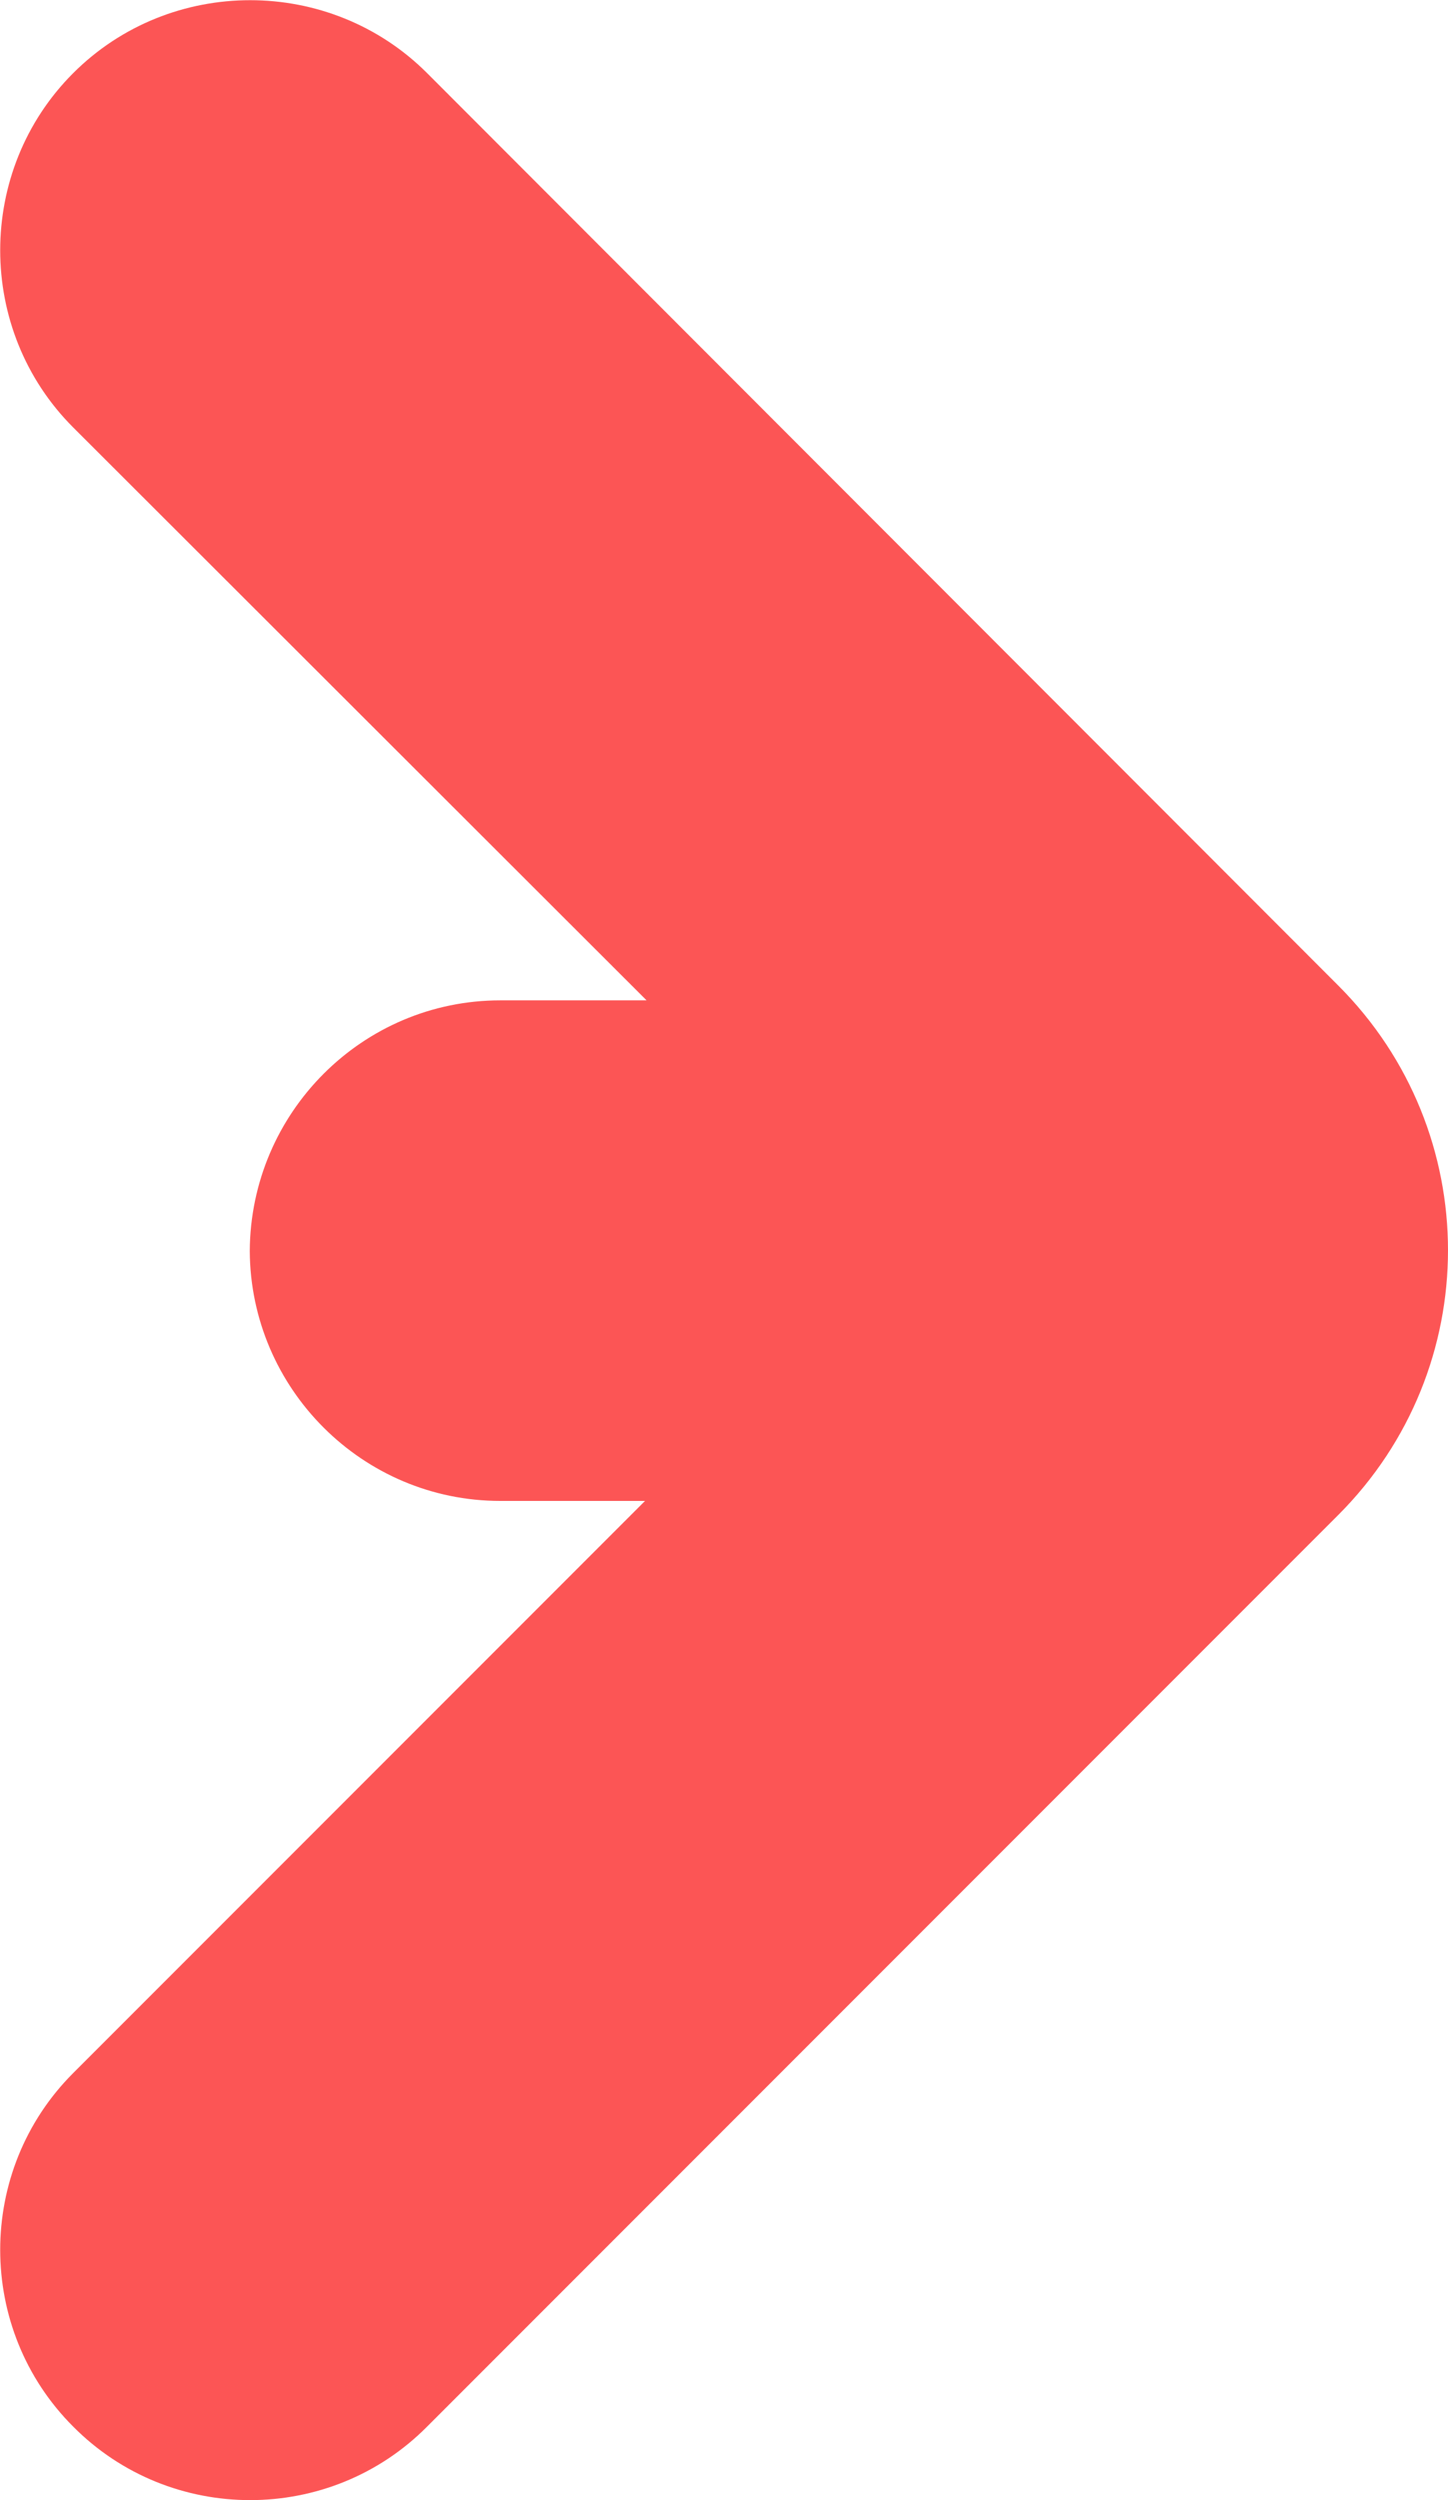 <?xml version="1.0" encoding="utf-8"?>
<svg xmlns="http://www.w3.org/2000/svg" fill="none" height="100%" overflow="visible" preserveAspectRatio="none" style="display: block;" viewBox="0 0 1.861 3.211" width="100%">
<path d="M0.094 0.094C0.219 -0.031 0.424 -0.031 0.549 0.094L1.72 1.266C1.908 1.454 1.908 1.758 1.72 1.946L0.549 3.117C0.424 3.243 0.219 3.243 0.094 3.117C-0.031 2.992 -0.031 2.788 0.094 2.663L0.829 1.928H0.643C0.466 1.928 0.322 1.784 0.321 1.607C0.322 1.429 0.466 1.285 0.643 1.285H0.831L0.094 0.549C-0.031 0.424 -0.031 0.219 0.094 0.094Z" fill="#FC5555" id="Line Arrow"/>
</svg>